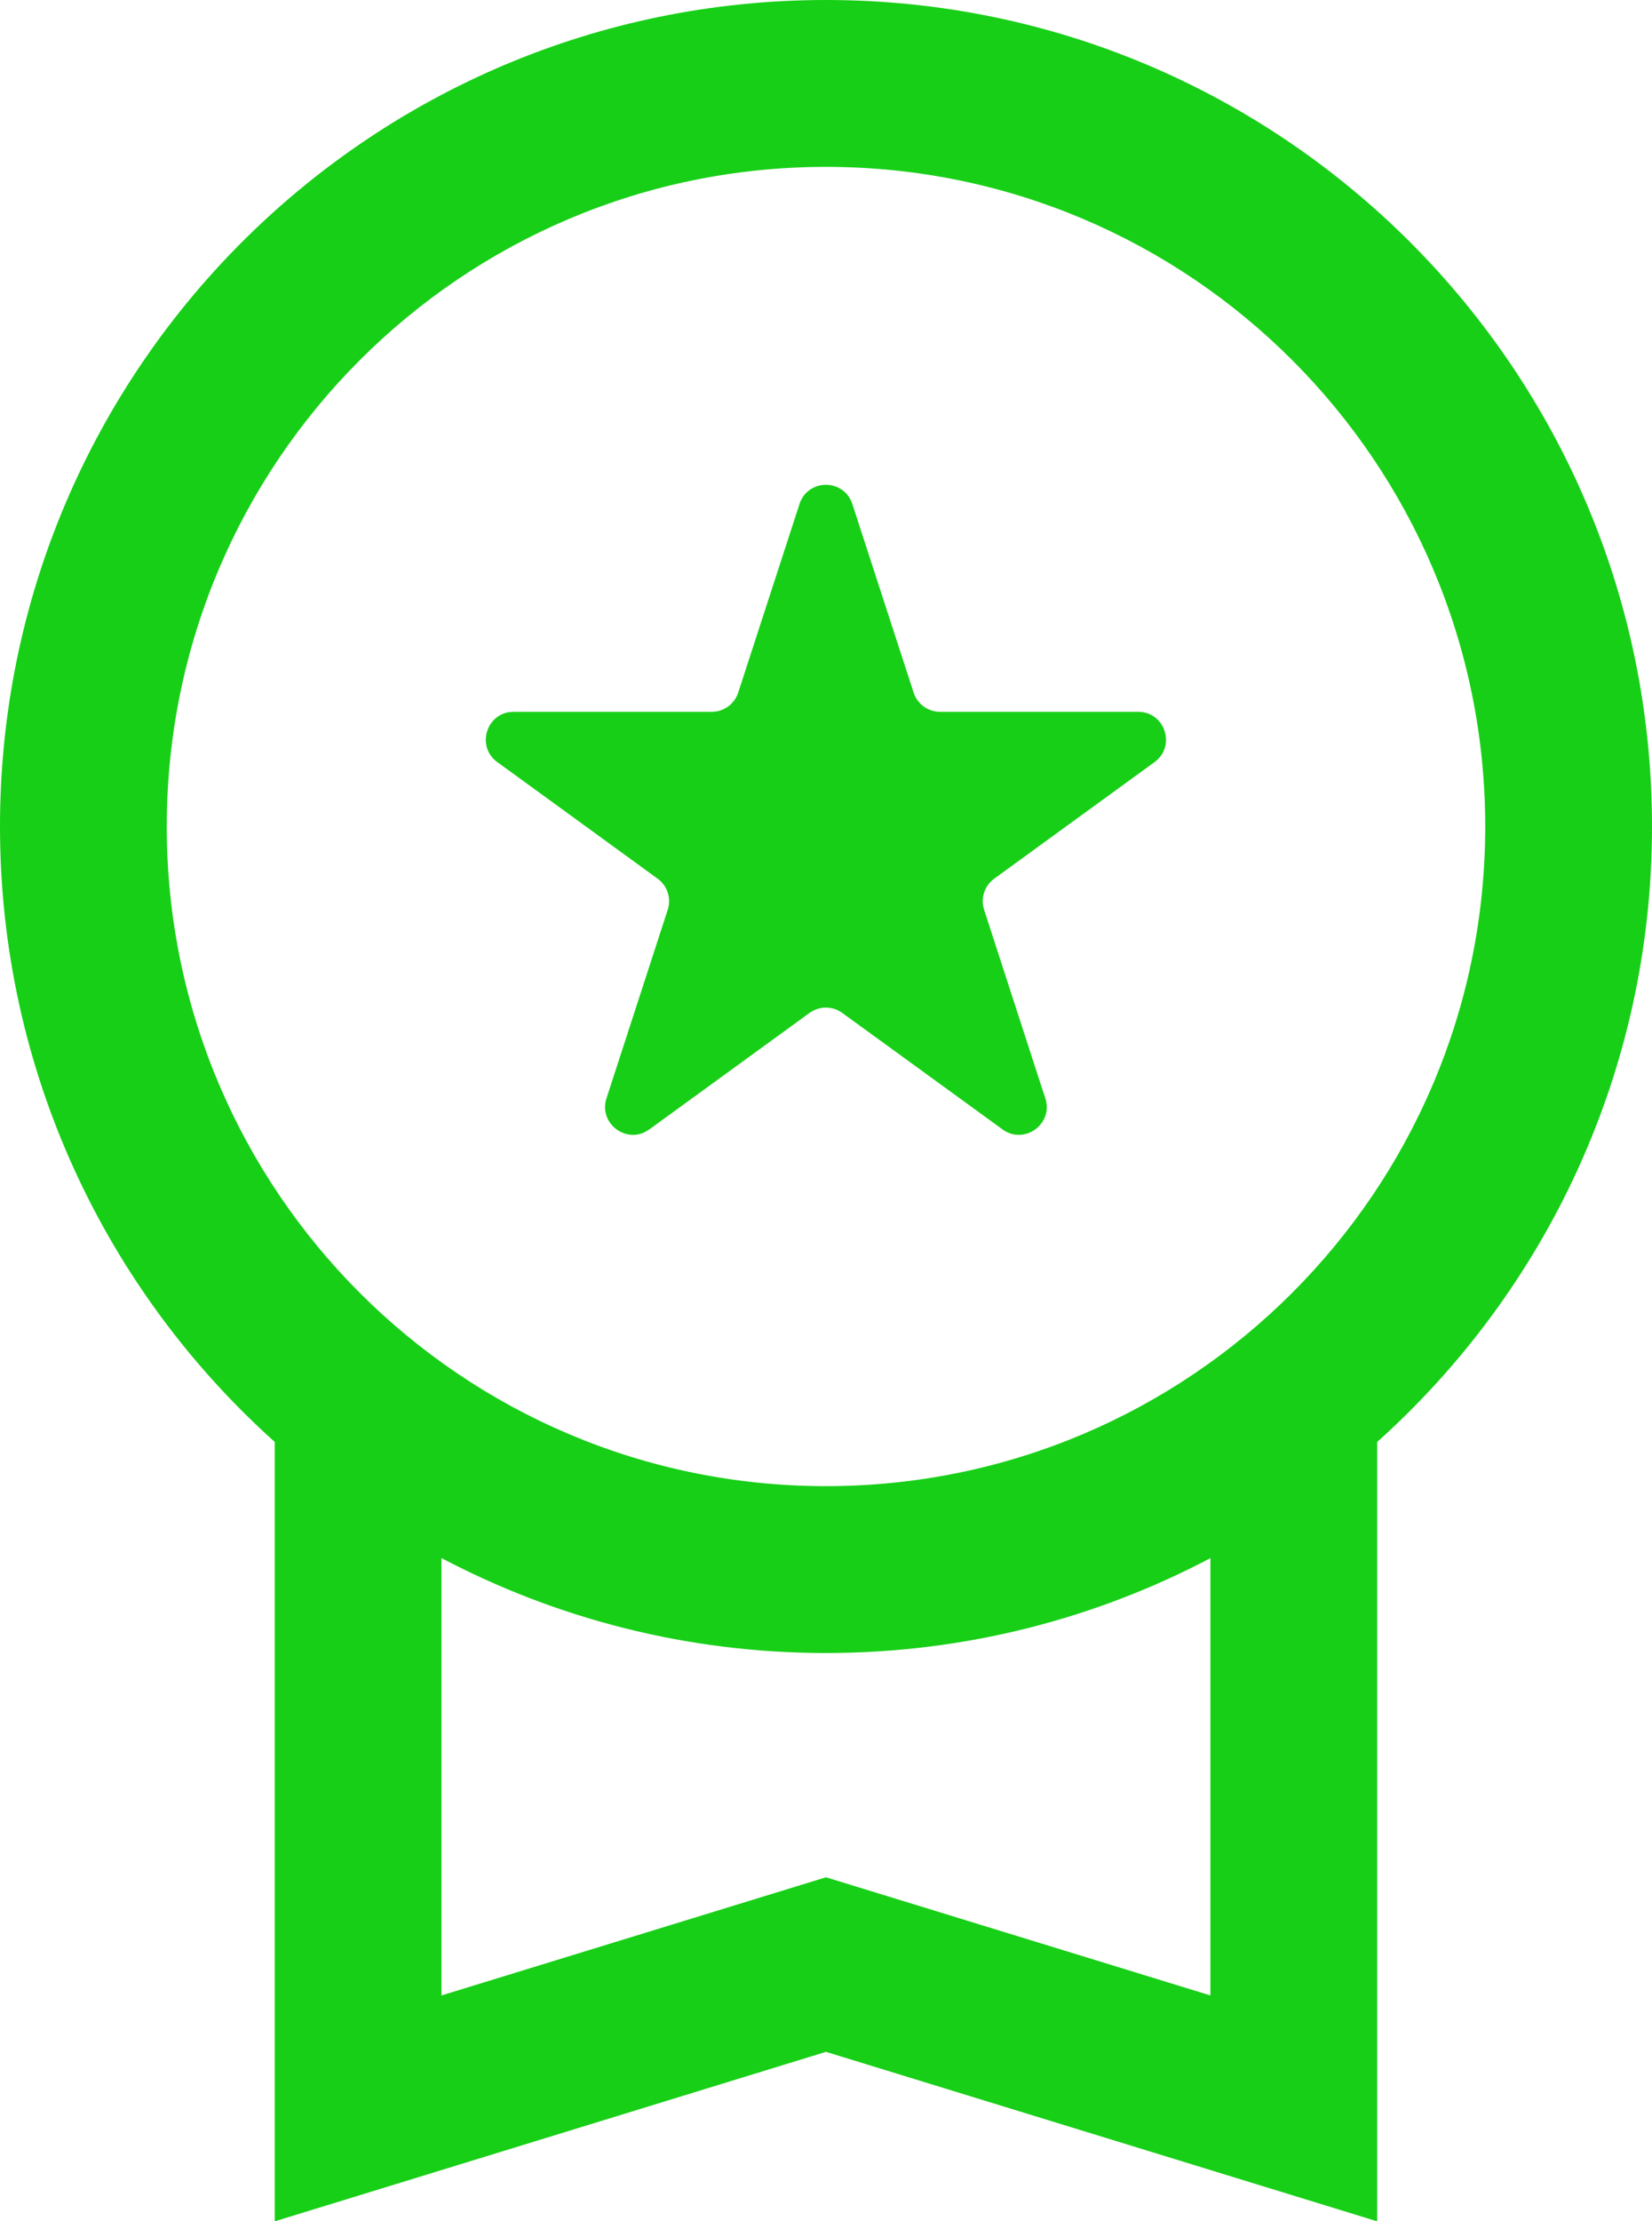<?xml version="1.0" encoding="utf-8"?>
<svg xmlns="http://www.w3.org/2000/svg" fill="none" height="100%" overflow="visible" preserveAspectRatio="none" style="display: block;" viewBox="0 0 29.718 39.935" width="100%">
<path d="M14.859 0C23.065 0 29.718 6.653 29.718 14.859C29.718 19.255 27.808 23.203 24.774 25.924V39.935L22.834 39.339L14.858 36.888L6.883 39.339L4.942 39.935V25.923C1.909 23.203 0 19.254 0 14.859C0 6.653 6.653 0 14.859 0ZM7.942 35.874L14.418 33.885L14.858 33.75L15.299 33.885L21.774 35.874V28.012C19.709 29.1 17.356 29.718 14.859 29.718C12.362 29.718 10.008 29.099 7.942 28.011V35.874ZM14.859 3C8.31 3 3 8.31 3 14.859C3 21.409 8.31 26.718 14.859 26.718C21.408 26.717 26.717 21.408 26.718 14.859C26.718 8.31 21.409 3 14.859 3ZM14.382 9.062C14.531 8.601 15.183 8.601 15.333 9.062L16.435 12.451C16.502 12.657 16.694 12.797 16.91 12.797H20.475C20.959 12.797 21.16 13.416 20.769 13.701L17.885 15.797C17.71 15.924 17.636 16.15 17.703 16.355L18.691 19.399L18.805 19.746C18.954 20.206 18.427 20.589 18.035 20.305L17.741 20.091L15.151 18.21C14.976 18.083 14.739 18.083 14.563 18.21L11.68 20.305L11.604 20.351C11.225 20.541 10.771 20.177 10.91 19.746L12.012 16.355C12.079 16.149 12.005 15.924 11.83 15.797L9.24 13.914L8.946 13.701C8.579 13.434 8.733 12.873 9.152 12.804L9.24 12.797H12.805C13.021 12.797 13.213 12.657 13.28 12.451L14.382 9.062Z" fill="#17CF17" id="Union"/>
</svg>